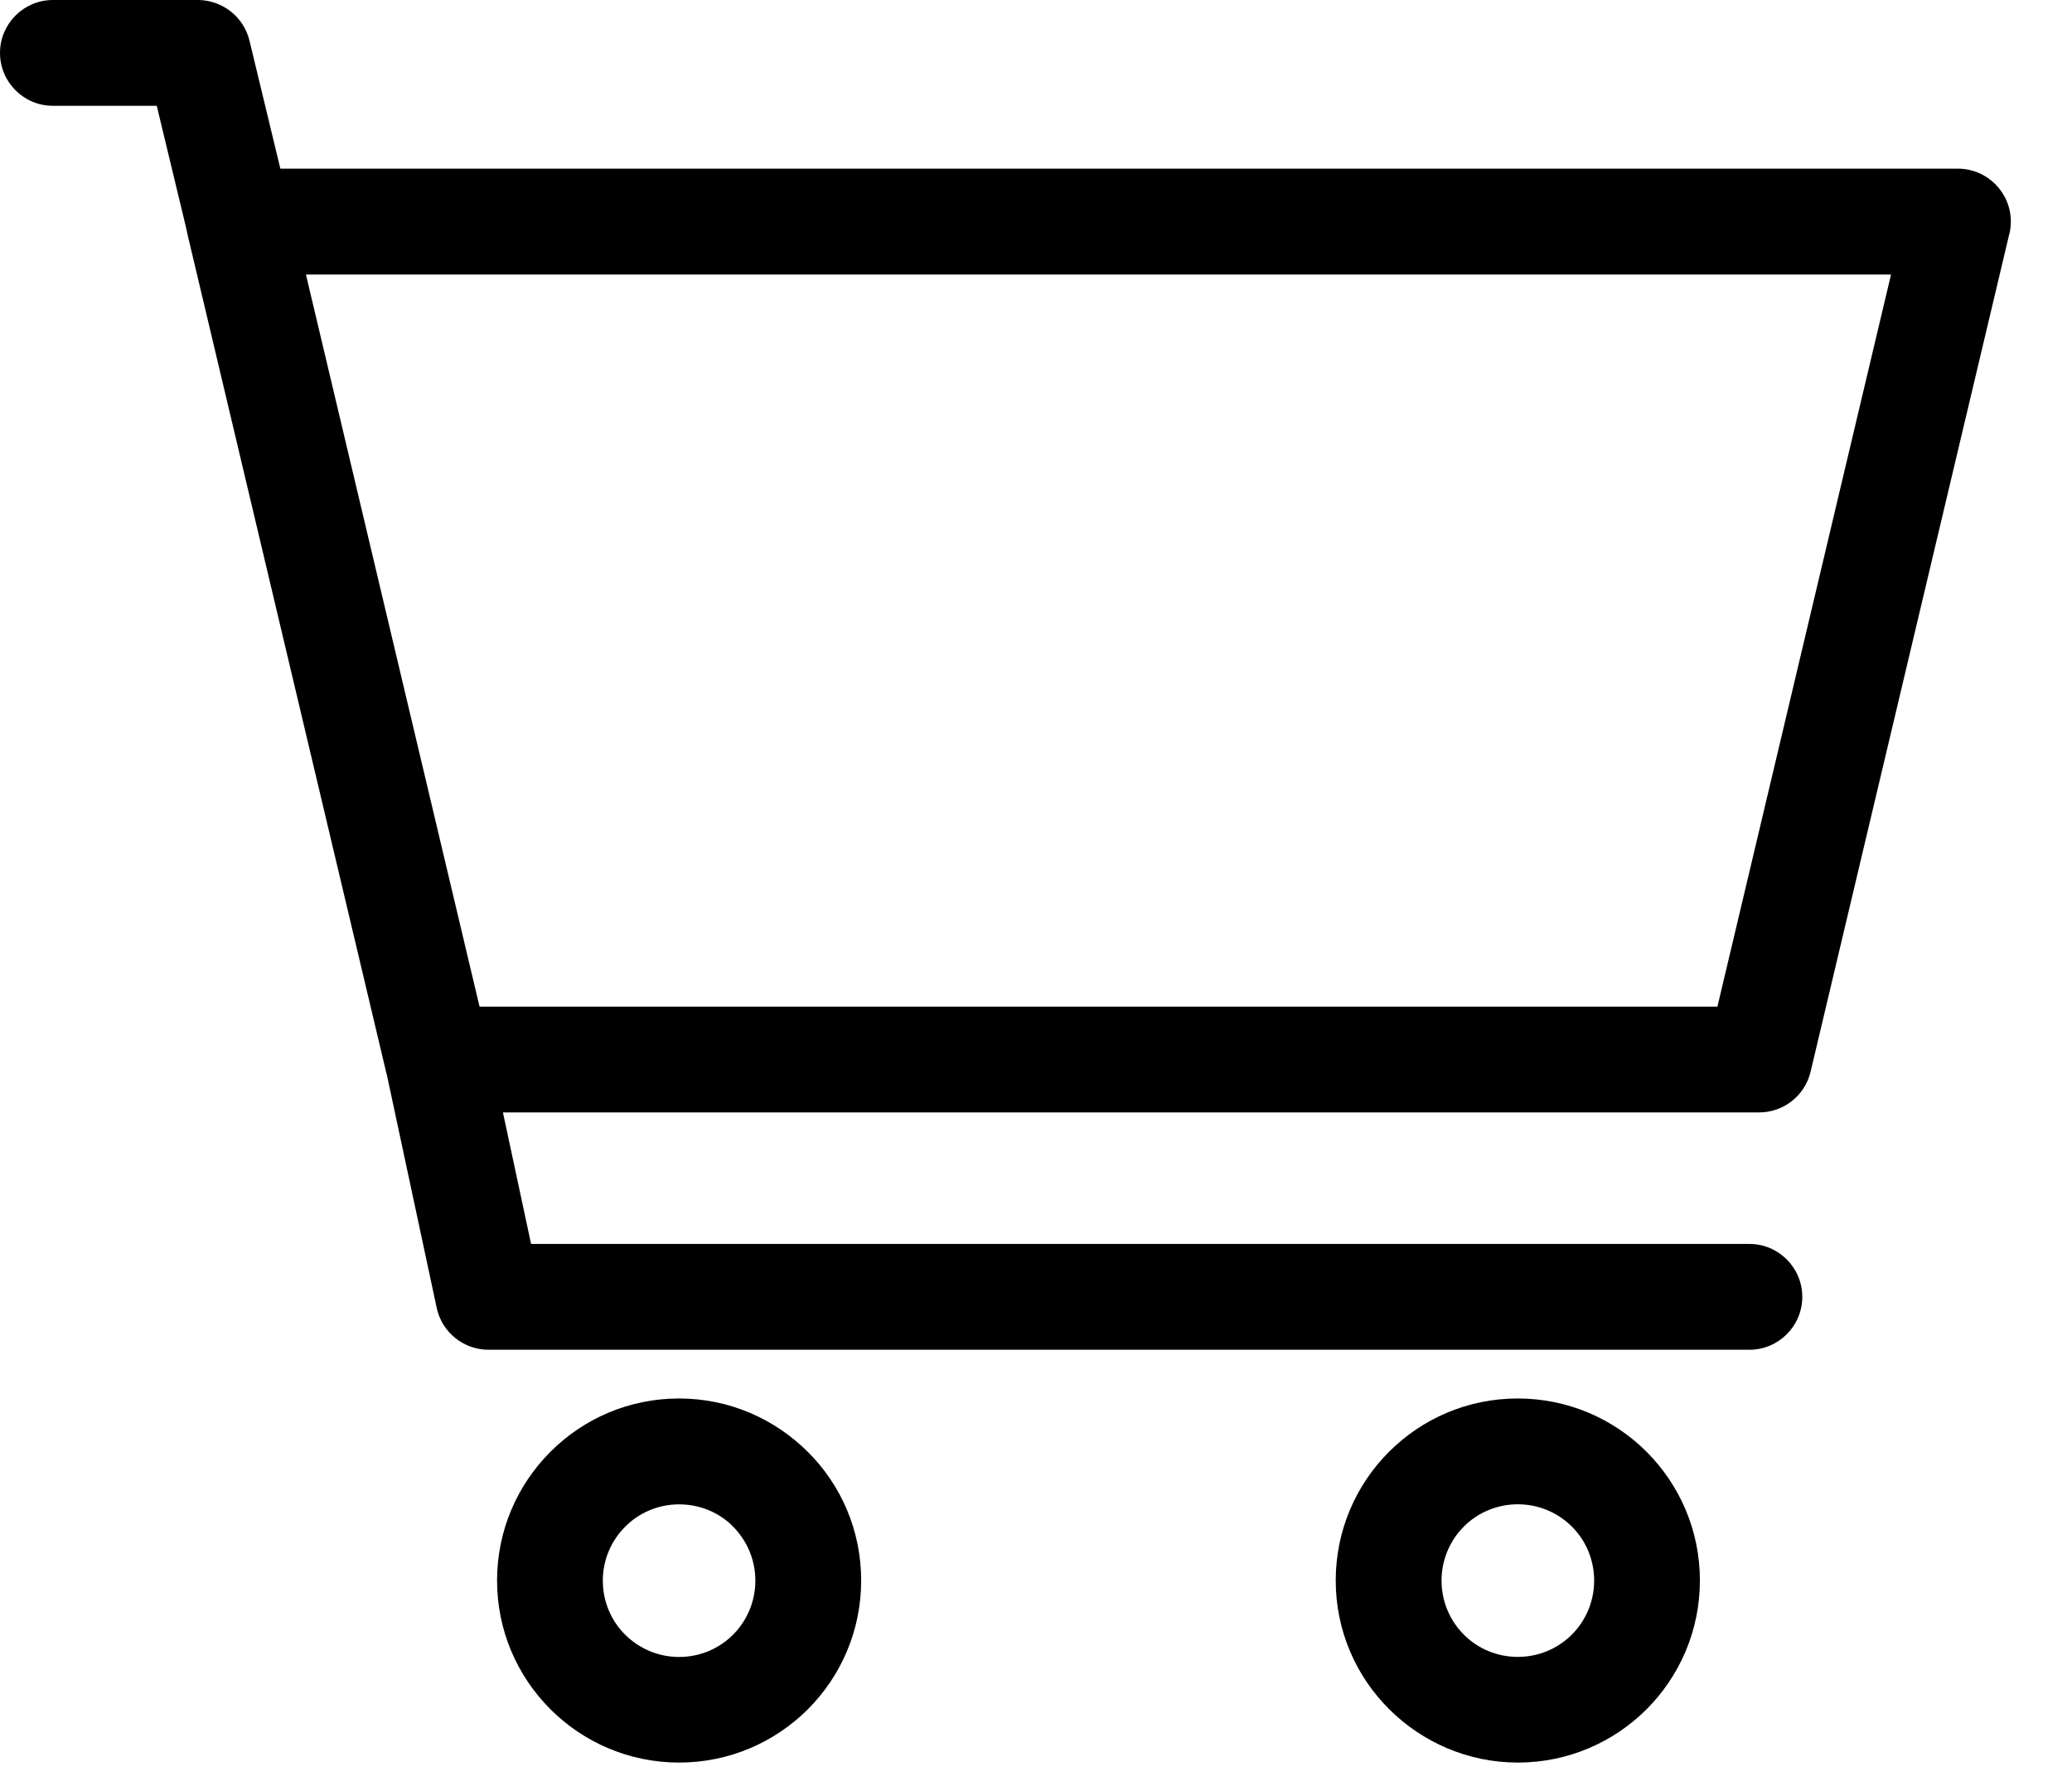 <svg width="29" height="25" viewBox="0 0 29 25" fill="none" xmlns="http://www.w3.org/2000/svg">
<path d="M3.924 2.361H27.404C27.812 2.361 28.144 2.693 28.144 3.101C28.144 3.17 28.135 3.236 28.117 3.298L25.341 15.001C25.26 15.342 24.956 15.571 24.62 15.57H7.039L7.433 17.411H24.485C24.893 17.411 25.225 17.743 25.225 18.152C25.225 18.56 24.893 18.892 24.485 18.892H6.835C6.493 18.891 6.186 18.653 6.112 18.305L5.414 15.042C5.407 15.02 5.402 14.998 5.397 14.975L2.622 3.271L2.611 3.214L2.194 1.481H0.741C0.332 1.481 0 1.149 0 0.741C0 0.332 0.332 0 0.741 0H2.775C3.108 0.003 3.411 0.231 3.492 0.57L3.924 2.361ZM21.244 19.574C21.947 19.574 22.585 19.86 23.046 20.32C23.507 20.782 23.792 21.418 23.792 22.122C23.792 22.826 23.506 23.463 23.046 23.924C22.584 24.385 21.947 24.67 21.244 24.67C20.543 24.67 19.906 24.384 19.444 23.924C18.98 23.462 18.695 22.826 18.695 22.122C18.695 21.418 18.98 20.781 19.441 20.32C19.903 19.858 20.539 19.574 21.243 19.574H21.244ZM22 21.367C21.807 21.175 21.54 21.055 21.244 21.055C20.949 21.055 20.68 21.174 20.488 21.367C20.296 21.559 20.176 21.828 20.176 22.123C20.176 22.418 20.295 22.686 20.488 22.879C20.679 23.072 20.948 23.191 21.244 23.191C21.539 23.191 21.806 23.072 22 22.879C22.192 22.687 22.312 22.418 22.312 22.123C22.312 21.828 22.193 21.559 22 21.367ZM9.505 19.574C10.207 19.574 10.843 19.86 11.306 20.321C11.769 20.781 12.053 21.418 12.053 22.122C12.053 22.826 11.768 23.463 11.307 23.924C10.845 24.385 10.209 24.67 9.505 24.67C8.802 24.67 8.164 24.384 7.704 23.924C7.242 23.462 6.957 22.826 6.957 22.122C6.957 21.418 7.243 20.781 7.704 20.32C8.165 19.858 8.802 19.574 9.505 19.574ZM10.26 21.366C10.069 21.174 9.802 21.056 9.505 21.056C9.21 21.056 8.942 21.175 8.75 21.369C8.558 21.561 8.437 21.828 8.437 22.124C8.437 22.419 8.556 22.688 8.75 22.88C8.942 23.072 9.21 23.192 9.505 23.192C9.8 23.192 10.068 23.073 10.26 22.88C10.452 22.688 10.572 22.419 10.572 22.124C10.572 21.829 10.453 21.562 10.26 21.367V21.366ZM26.467 3.843H4.282L6.712 14.09H24.037L26.467 3.843Z" fill="black"/>
</svg>
